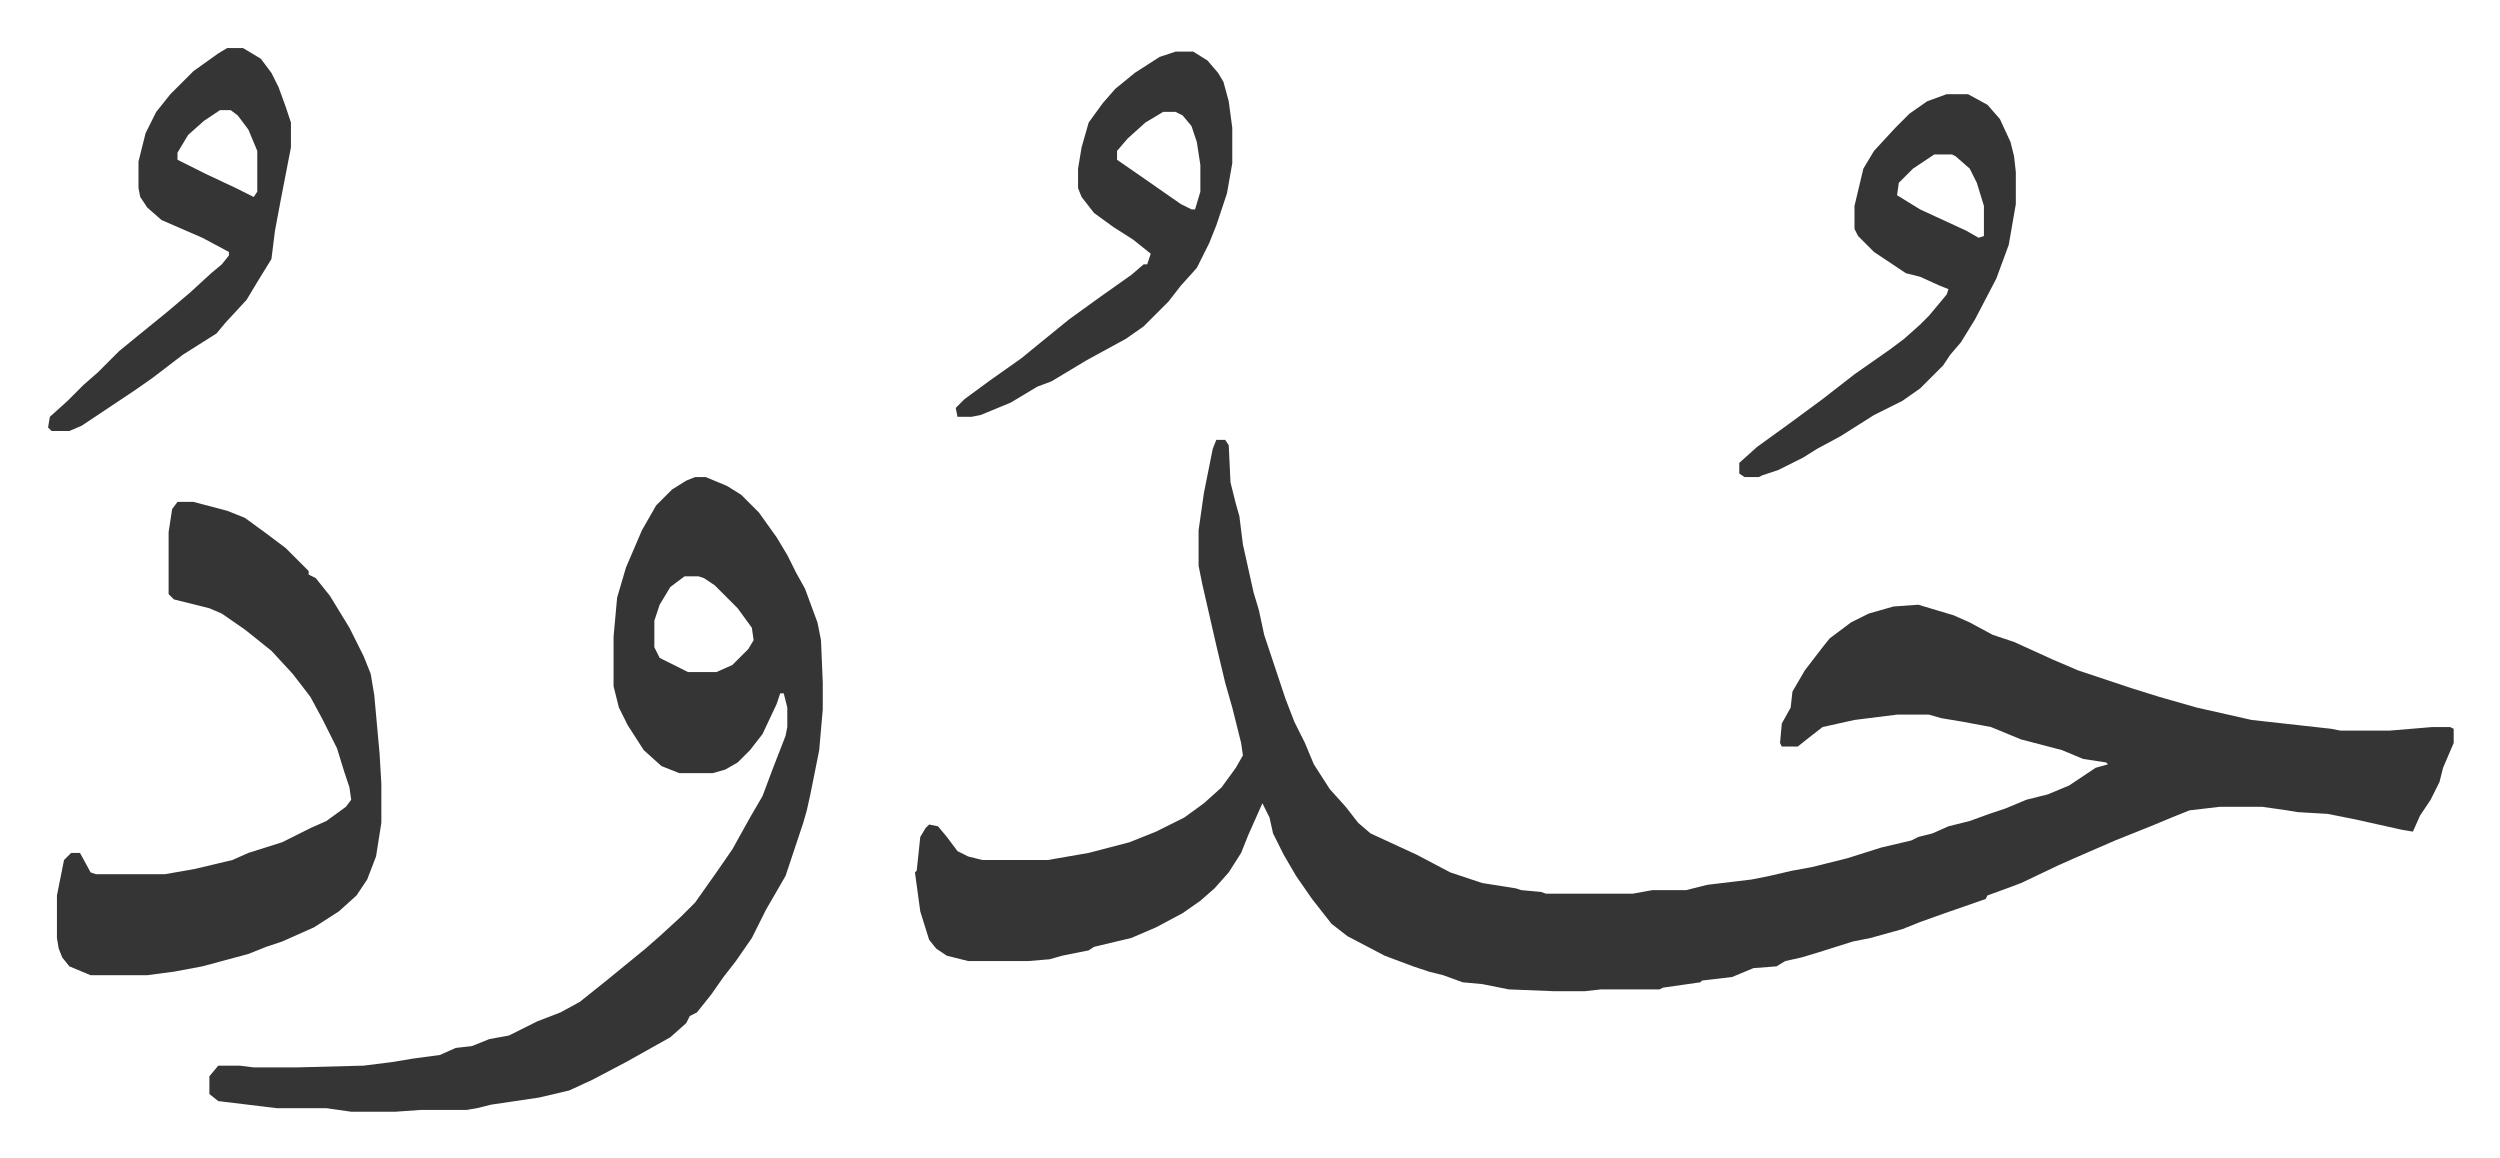 <svg xmlns="http://www.w3.org/2000/svg" role="img" viewBox="-27.12 425.88 1410.24 653.24"><path fill="#353535" id="rule_normal" d="M659 674h5l2 3 1 21 3 12 2 7 2 16 6 27 3 10 3 14 5 15 3 9 4 12 5 13 6 12 5 12 9 14 9 10 7 9 7 6 26 12 19 10 9 3 9 3 19 3 3 1 11 1 3 1h49l11-2h19l12-3 25-3 10-2 13-3 11-2 8-2 12-3 19-6 17-4 4-2 8-2 9-4 12-3 11-4 9-3 12-5 12-3 12-5 15-10 7-2-1-1-13-2-12-5-23-6-17-7-16-3-12-2-7-2h-18l-24 3-18 4-9 7-5 4h-9l-1-2 1-11 5-9 1-9 7-12 10-13 4-5 12-9 10-5 14-4 14-1 20 6 9 4 13 7 12 4 22 10 14 6 30 10 16 5 21 6 31 7 45 5 5 1h28l24-2h10l2 1v8l-6 14-2 8-5 10-6 9-4 9-6-1-27-6-15-3-17-1-6-1-14-2h-24l-17 2-10 4-12 5-20 8-23 10-9 4-21 10-8 3-11 4-1 2-23 8-14 5-10 4-18 5-10 2-19 6-10 3-9 2-5 3-13 1-12 5-17 2-1 1-21 3-2 1h-33l-9 1h-18l-25-1-15-3-11-1-11-4-8-2-9-3-16-6-21-11-9-7-11-14-9-13-7-12-6-12-2-9-4-8-8 18-4 10-7 11-8 9-8 7-10 7-15 8-14 6-21 5-3 2-15 3-7 2-12 1h-34l-12-3-6-4-4-5-5-16-3-22 1-1 2-19 3-5 2-2 5 1 5 6 6 8 6 3 8 2h37l23-4 23-6 15-6 16-8 11-8 10-9 8-11 4-7-1-7-5-20-4-14-5-21-8-35-2-10v-20l3-21 5-25zm-294 21h6l12 5 8 5 10 10 10 14 6 10 5 10 5 9 7 19 2 10 1 24v15l-2 23-5 25-2 9-2 7-6 18-4 12-11 19-8 16-9 13-7 9-7 10-8 10-4 2-2 4-9 8-25 14-19 10-13 6-17 4-27 4-8 2-6 1h-26l-14 1h-25l-14-2h-28l-33-4-5-4v-10l5-6h12l8 1h24l38-1 16-2 12-2 15-2 9-4 9-1 10-4 11-2 16-8 13-5 11-6 5-4 10-8 11-9 11-9 8-7 12-11 8-8 12-17 9-13 10-18 7-12 6-16 7-18 1-5v-11l-2-8h-2l-2 6-8 17-7 9-7 7-7 4-7 2h-19l-10-4-10-9-9-14-5-10-3-12v-28l2-22 5-17 9-21 8-14 9-9 8-5zm-6 56l-8 6-6 10-3 9v15l3 6 16 8h16l9-4 9-9 3-5-1-7-8-11-13-13-6-4-3-1z"/><path fill="#353535" id="rule_normal" d="M73 709h9l19 5 10 4 11 8 12 9 13 13v2l4 2 8 10 11 18 8 16 4 10 2 12 3 33 1 17v22l-3 19-5 13-6 9-10 9-14 9-18 8-9 3-10 4-26 7-16 3-15 2H24l-12-5-4-5-2-5-1-6v-24l4-20 4-4h5l6 11 3 1h39l17-3 21-5 9-4 19-6 16-8 9-4 11-8 3-4-1-7-3-9-4-13-8-16-7-13-10-13-12-13-15-12-13-9-7-3-20-5-3-3v-35l2-13zm998-230h12l11 6 7 8 6 13 2 8 1 9v18l-4 23-7 19-12 23-8 13-6 7-4 6-13 13-10 7-16 8-19 12-13 7-8 5-14 7-9 3-2 1h-8l-3-2v-6l10-9 18-13 19-14 18-14 20-14 8-6 9-8 5-5 10-12 1-3-5-2-11-5-8-2-18-12-9-9-2-4v-13l5-21 6-10 12-13 8-8 10-7zm-7 34l-12 8-8 8-1 7 13 8 26 12 7 4 3-1v-17l-4-13-4-8-8-7-2-1zm-428-58h10l8 5 6 7 3 5 3 11 2 15v20l-3 17-6 18-4 10-7 14-9 10-7 9-14 14-10 7-22 12-20 12-8 3-15 9-17 7-5 1h-8l-1-5 5-5 15-11 17-12 11-9 16-13 18-13 17-12 7-6h2l2-6-10-8-11-7-11-8-7-9-2-5v-11l2-12 4-14 8-11 7-8 11-9 14-9zm-7 34l-10 6-10 9-6 7v5l13 9 23 16 6 3h2l3-10v-15l-2-13-3-9-5-6-4-2zm-528-36h9l10 6 6 8 4 8 4 11 3 9v14l-6 31-3 16-2 16-8 13-6 10-12 13-5 6-19 12-17 13-10 7-30 20-7 3H2l-2-2 1-6 10-9 9-9 8-7 12-12 11-9 16-13 13-11 12-11 6-5 4-5v-2l-15-8-23-10-8-7-4-6-1-5v-15l4-16 6-12 8-10 13-13 14-10zm-4 35l-9 6-9 8-6 10v4l16 8 17 8 10 5 2-3v-23l-5-12-6-8-4-3z"/></svg>
